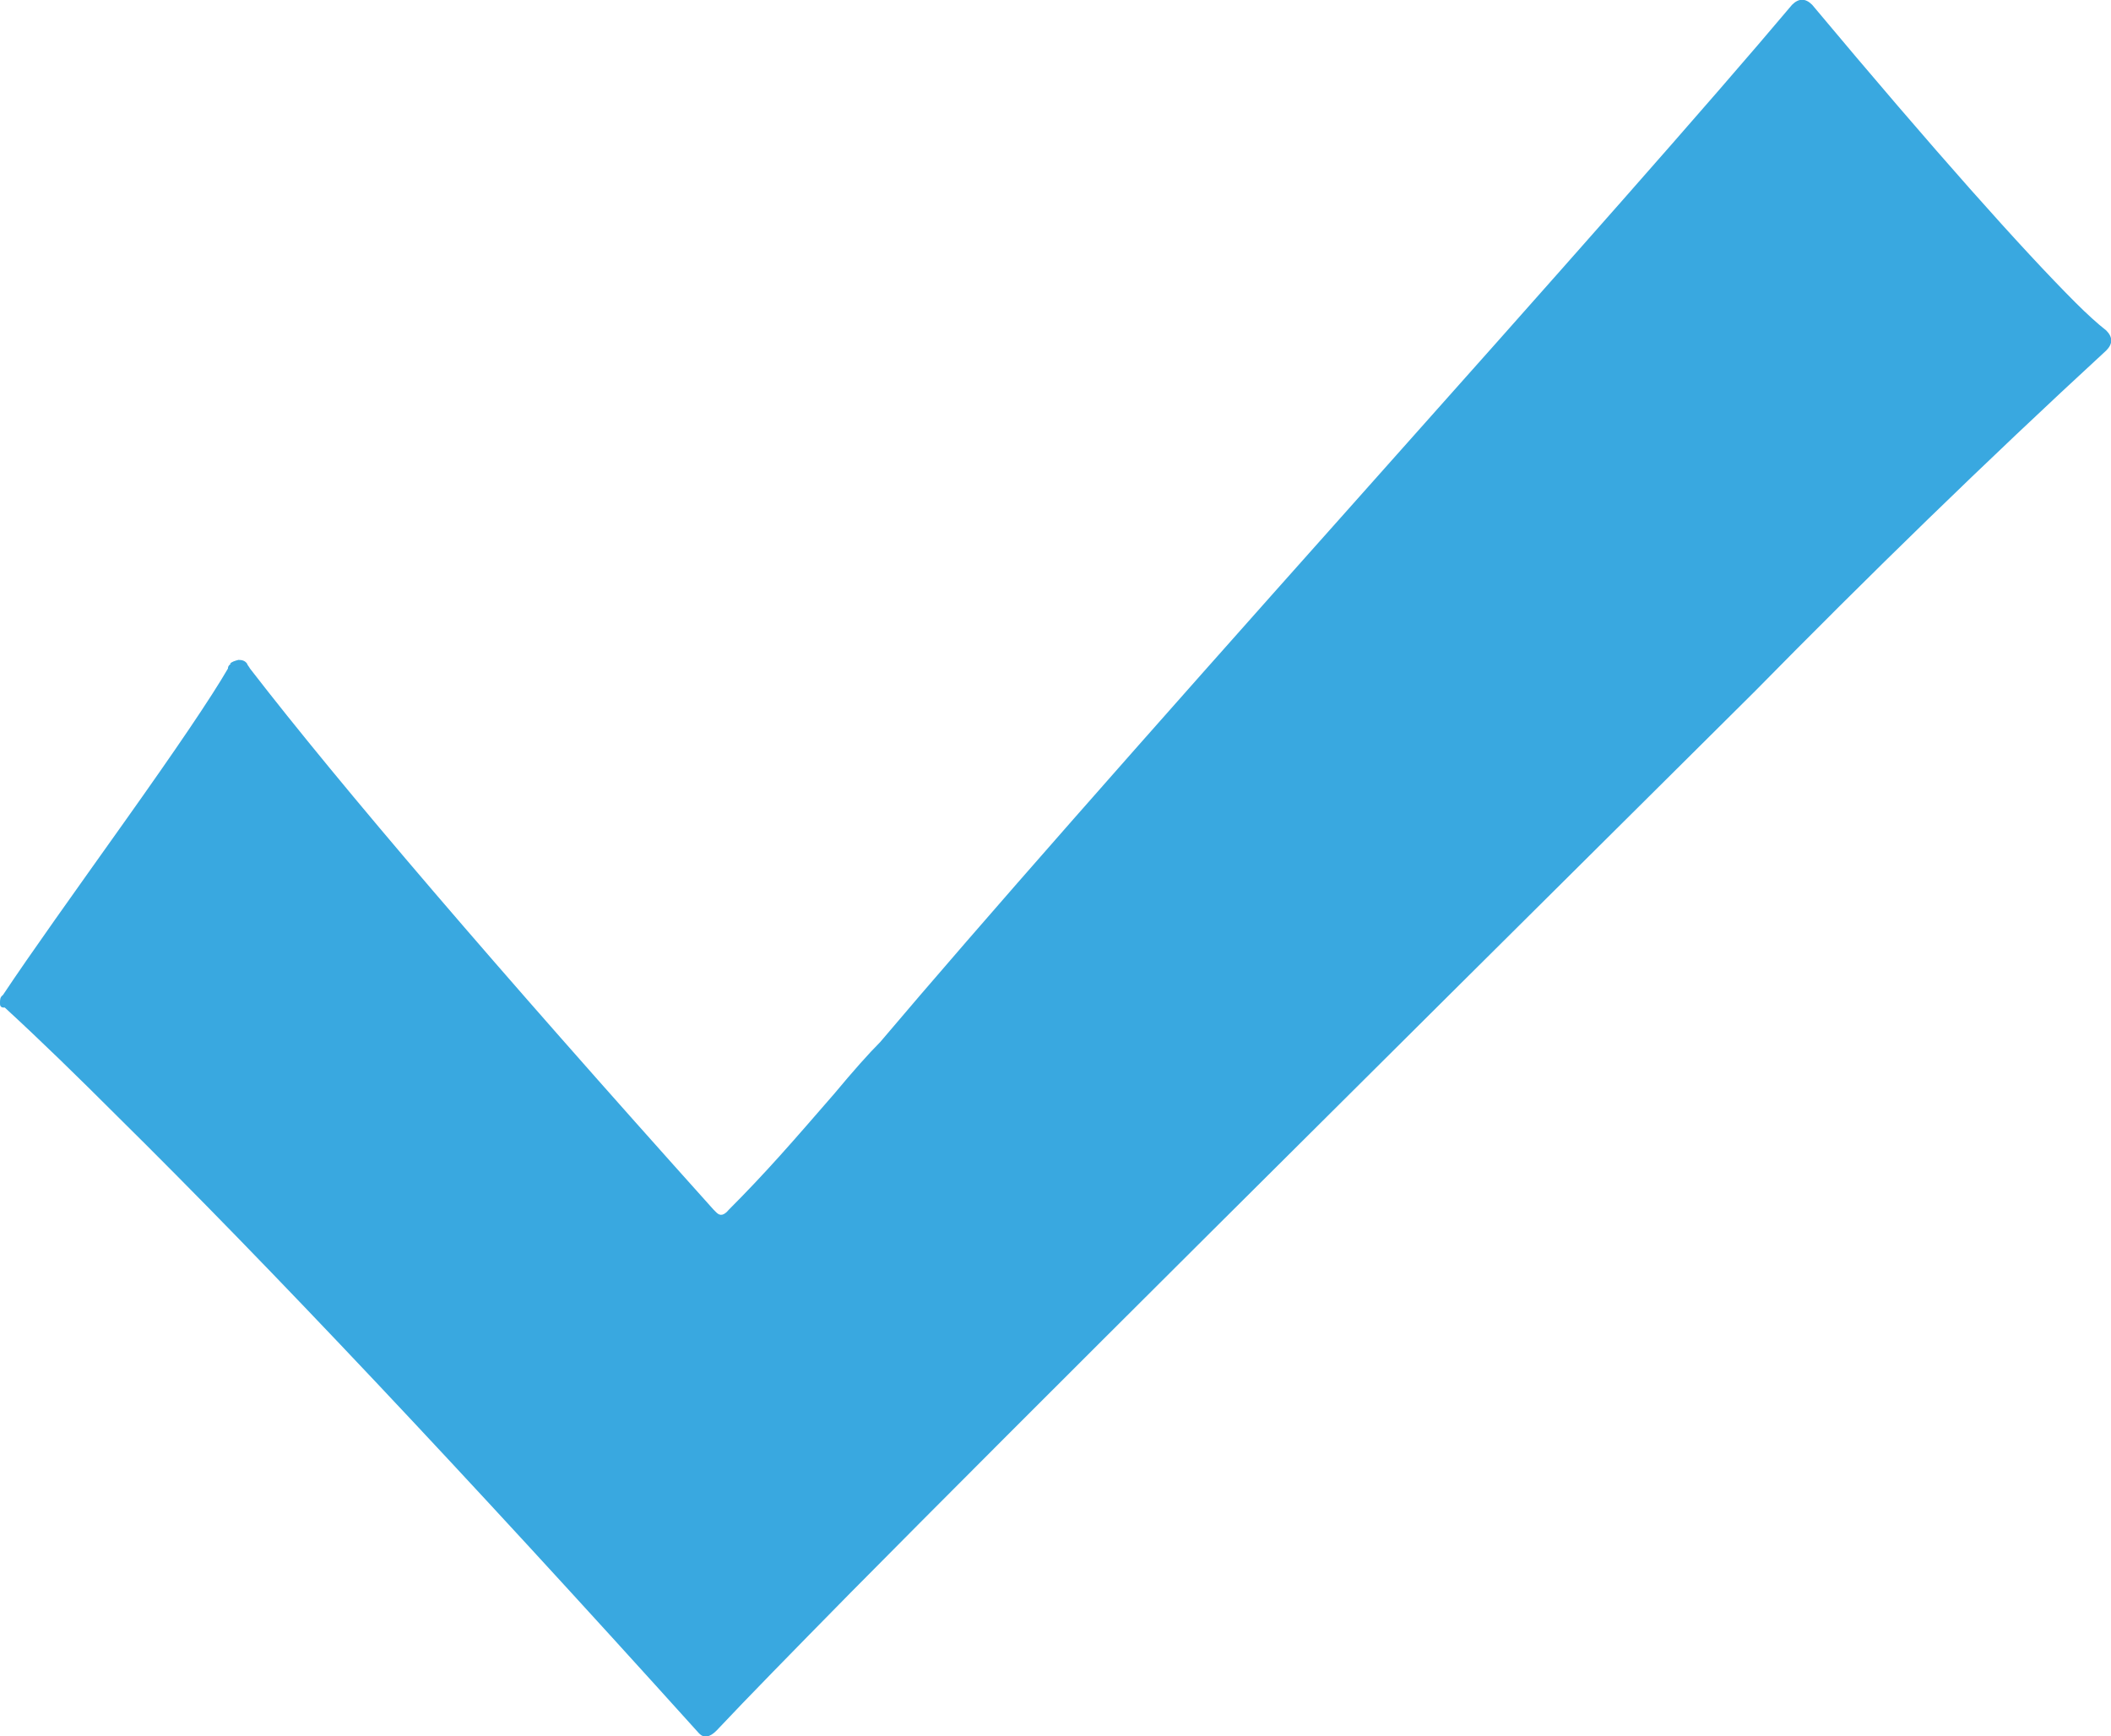 <?xml version="1.0" encoding="UTF-8"?>
<svg id="Layer_1" xmlns="http://www.w3.org/2000/svg" xmlns:xlink="http://www.w3.org/1999/xlink" version="1.1" viewBox="0 0 220.4 181.3">
  <!-- Generator: Adobe Illustrator 29.0.0, SVG Export Plug-In . SVG Version: 2.1.0 Build 186)  -->
  <defs>
    <style>
      .st0 {
        fill: none;
      }

      .st1 {
        fill: #39a8e0;
      }

      .st2 {
        clip-path: url(#clippath);
      }
    </style>
    <clipPath id="clippath">
      <rect class="st0" width="220.4" height="181.3"/>
    </clipPath>
  </defs>
  <g class="st2">
    <path class="st1" d="M24,69.3c.2-.2.5-.3.9-.4.4,0,.7.1.9.4,0,.1.2.3.3.5,9.5,12.3,25.6,31.1,48.4,56.5l.3.3c.4.4.8.3,1.3-.3,1.8-1.8,3.5-3.6,5.3-5.6,1.8-2,3.7-4.2,5.7-6.5,2-2.4,3.6-4.2,4.8-5.4,10.5-12.4,26.9-31,49.1-55.9C163.2,28,178.6,10.6,187.1.5c.7-.7,1.4-.7,2.1,0,12.8,15.3,22,25.6,27.5,31.1,1.2,1.2,2.3,2.2,3.2,2.9.7.7.7,1.4,0,2.1-12.6,11.6-24.8,23.5-36.7,35.6-44.4,44.1-75.9,75.4-94.4,94.1-6.1,6.2-10.8,11-14,14.4-.7.7-1.3.8-1.8.3-24.8-27.5-45-48.9-60.7-64.4-4.2-4.2-8.1-8-11.8-11.4-.2,0-.3,0-.4-.1s-.1-.2-.1-.4c0-.3,0-.6.3-.8,3-4.5,7.3-10.5,12.7-18.1,5.4-7.6,9-12.9,10.8-16,0-.3.2-.4.3-.5"/>
  </g>
</svg>